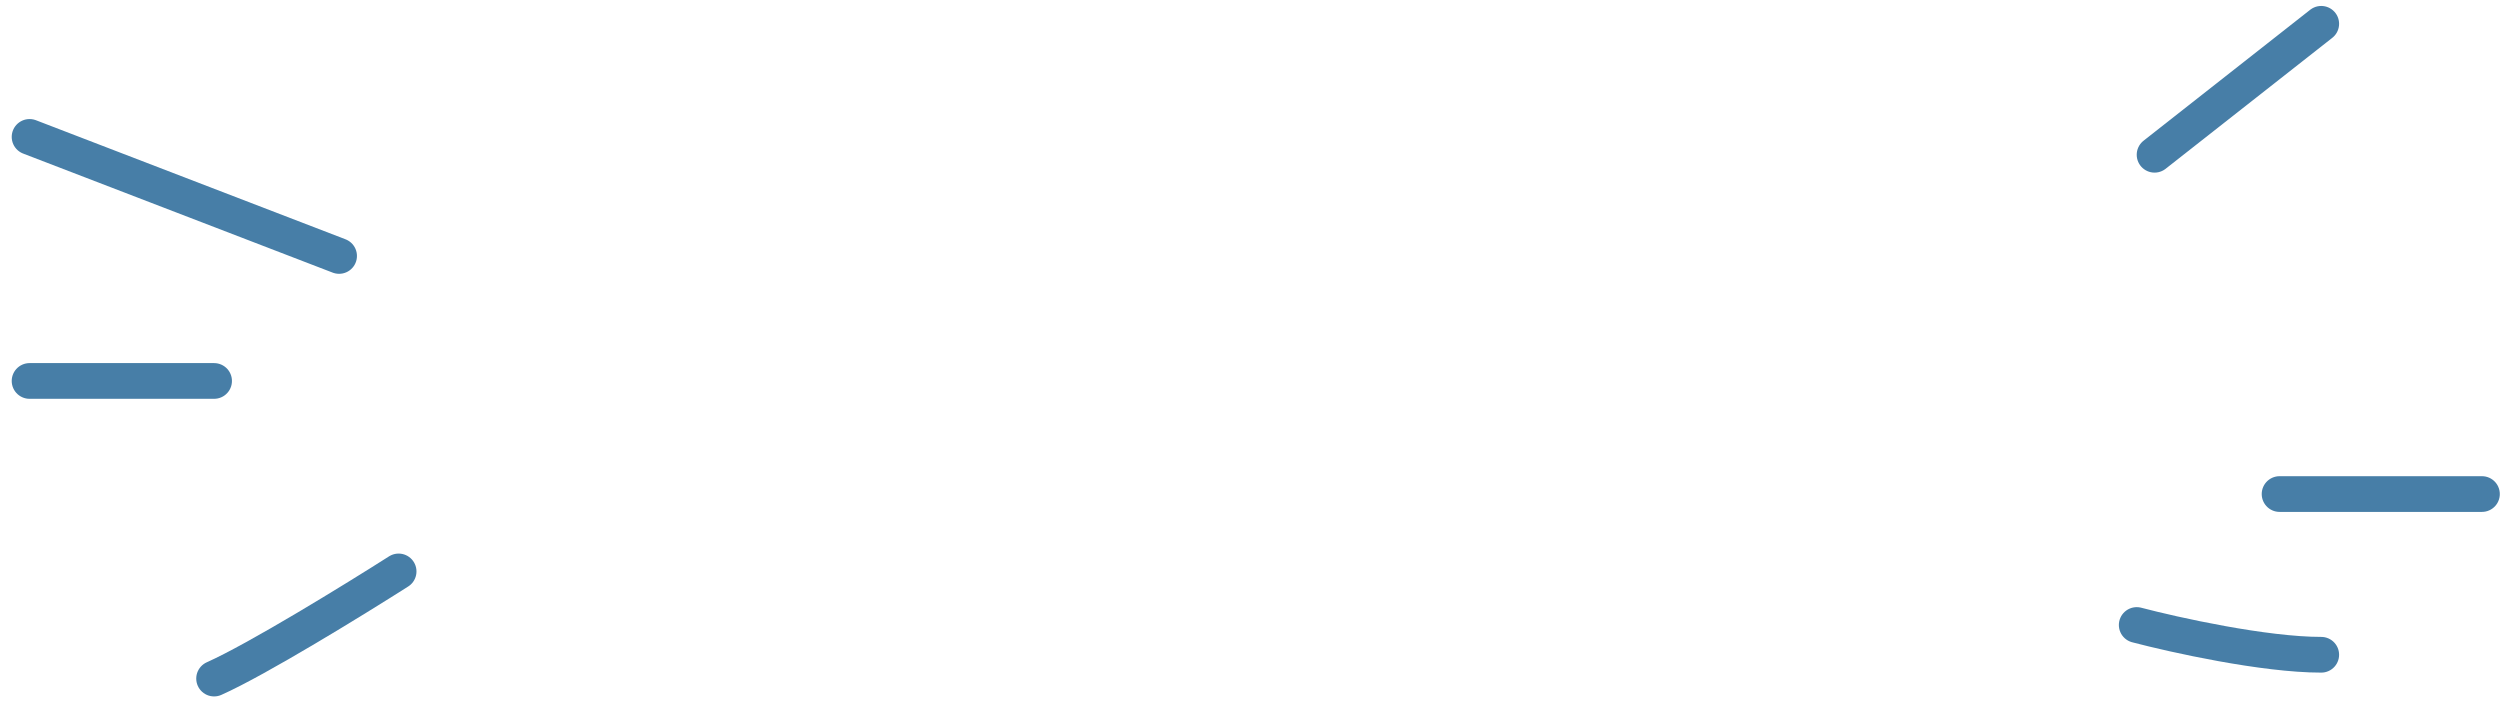 <?xml version="1.0" encoding="UTF-8"?> <svg xmlns="http://www.w3.org/2000/svg" width="210" height="59" viewBox="0 0 210 59" fill="none"><path d="M2.484 11.5L28.484 21.5M2.484 32C6.151 32 14.384 32 17.984 32M33.484 48C29.818 50.333 21.584 55.4 17.984 57" stroke="#477EA7" stroke-width="3" stroke-linecap="round"></path><path d="M179.484 52.5C182.651 53.333 190.184 55 194.984 55M191.484 41.5H208.484M180.984 13L194.984 2" stroke="#477EA7" stroke-width="3" stroke-linecap="round"></path></svg> 